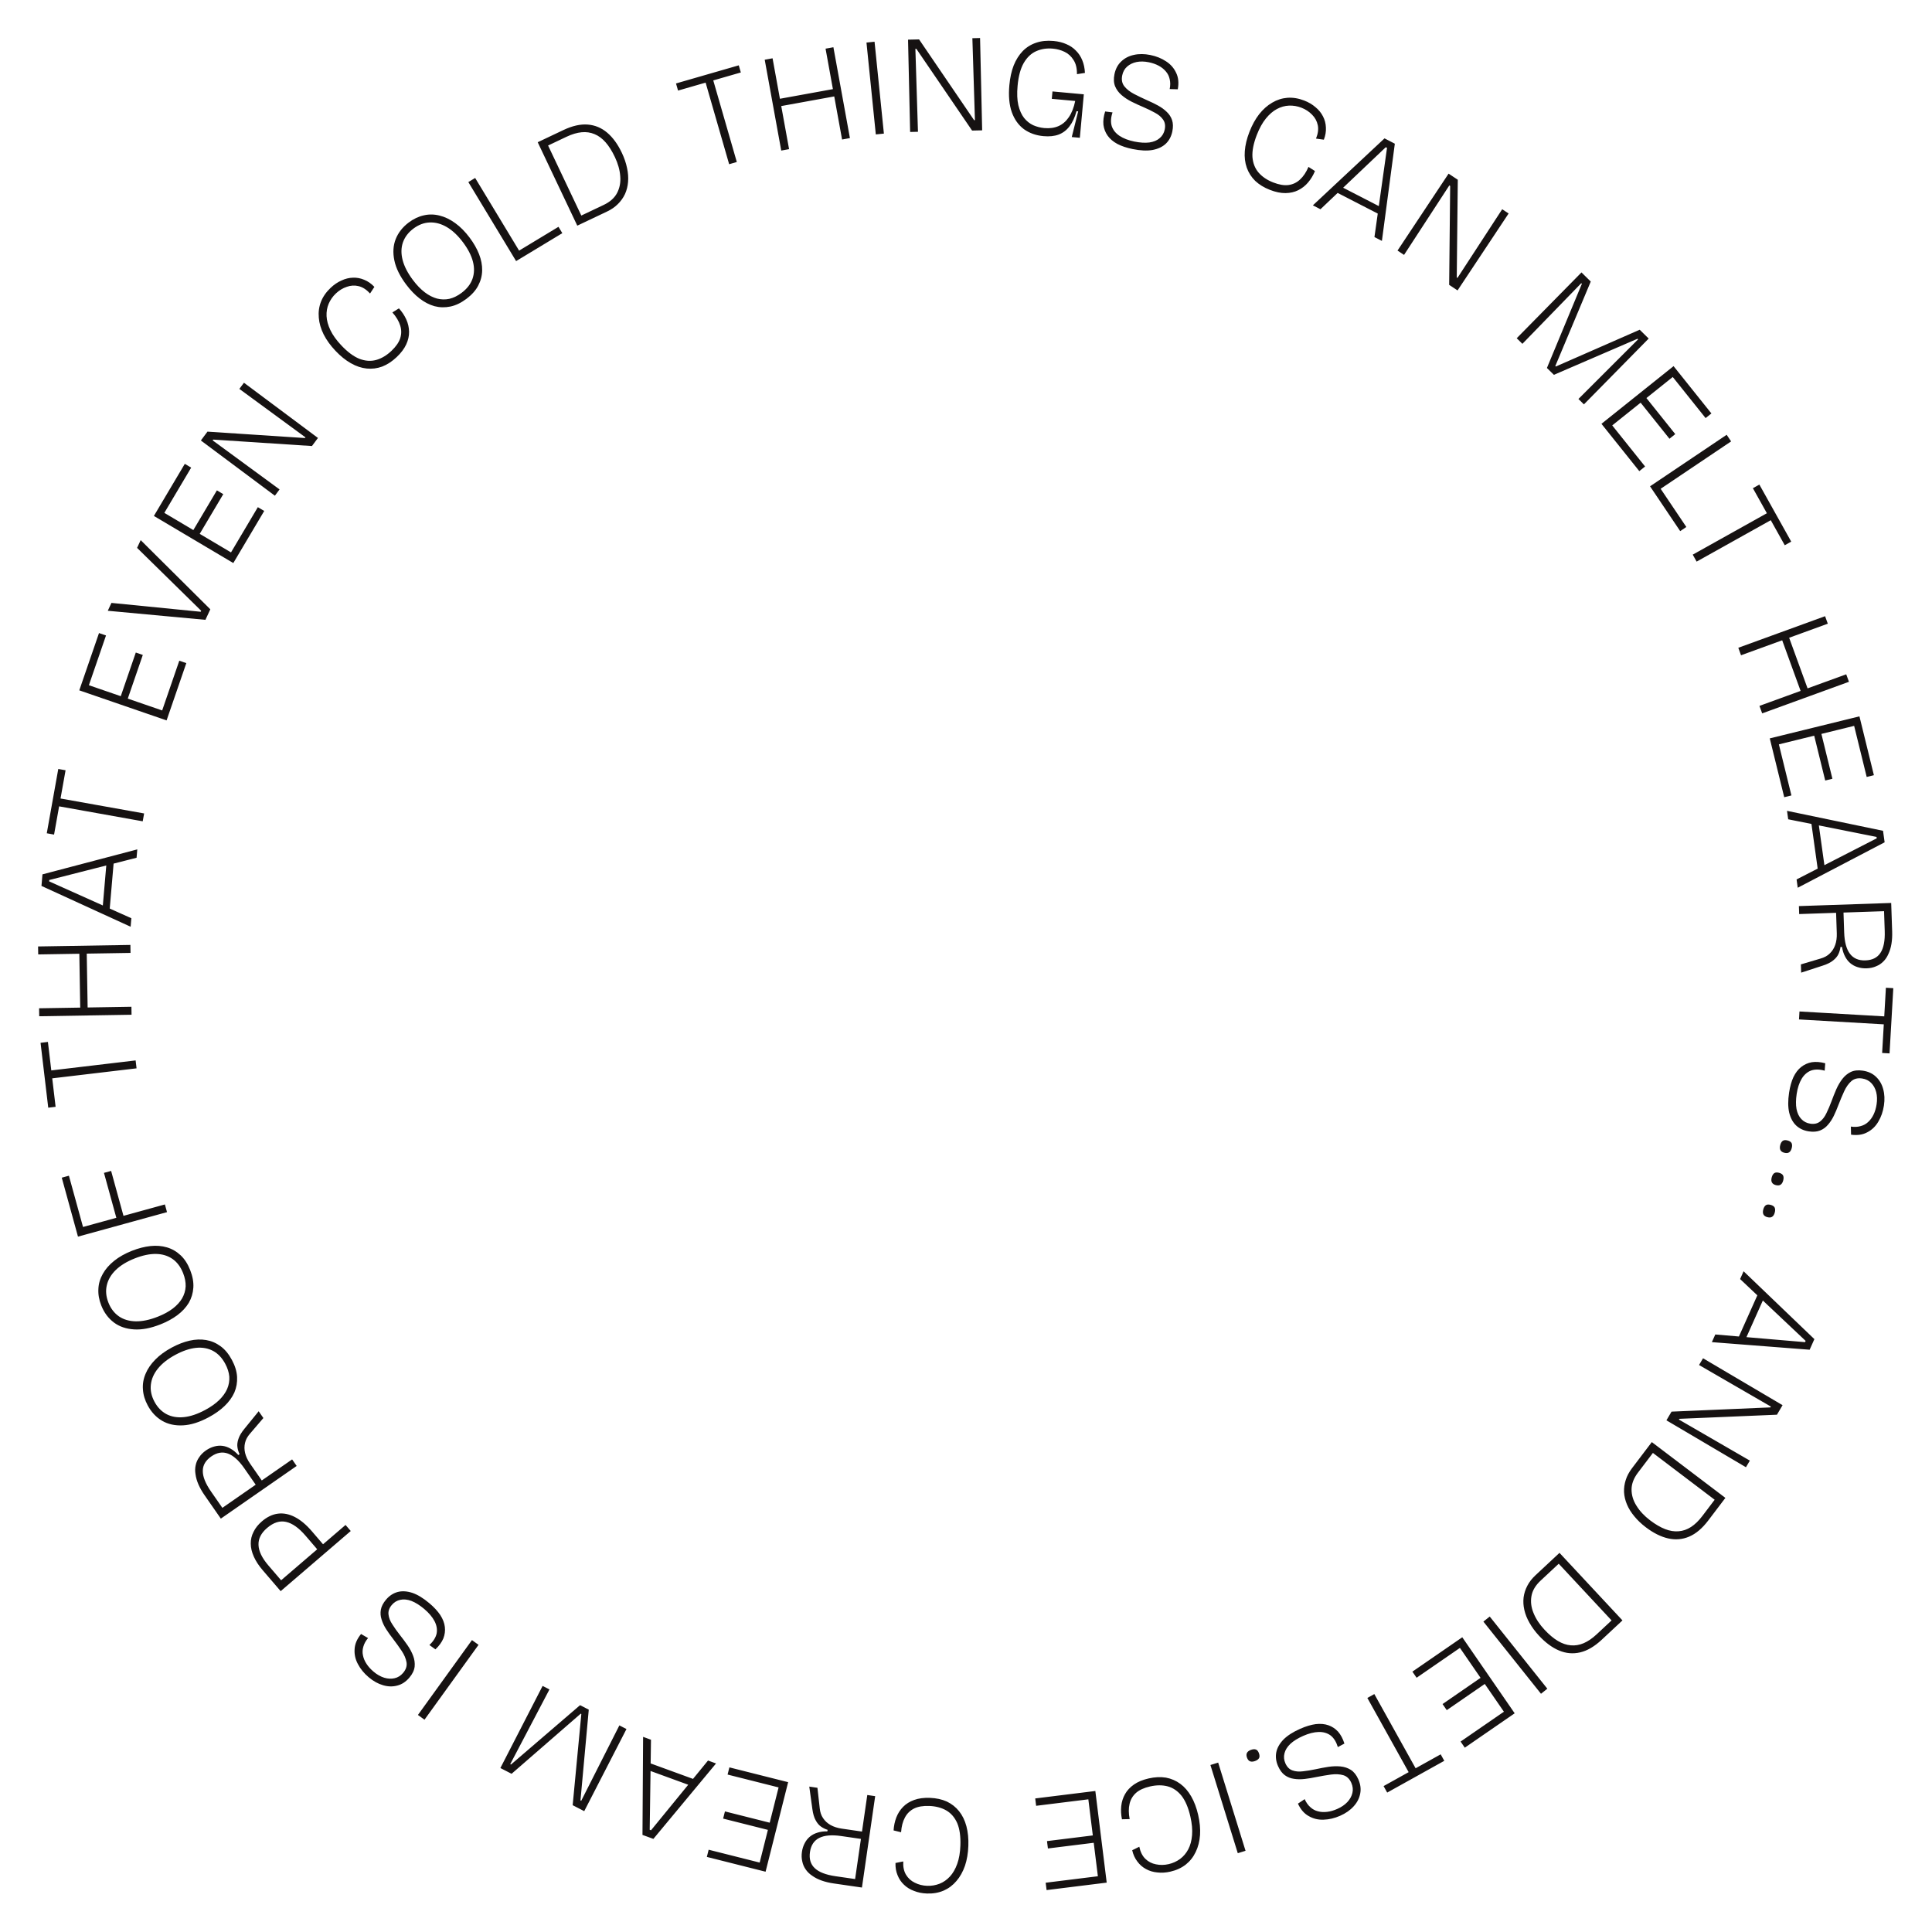 <svg width="290" height="290" viewBox="0 0 290 290" fill="none" xmlns="http://www.w3.org/2000/svg">
<path d="M182.851 264.573L186.96 277.81L185.796 278.171L181.688 264.934L182.851 264.573ZM172.416 266.95C173.344 266.738 174.21 266.698 175.016 266.829C175.811 266.978 176.528 267.288 177.168 267.759C177.807 268.231 178.353 268.86 178.805 269.647C179.258 270.433 179.606 271.359 179.85 272.424C180.096 273.502 180.19 274.507 180.13 275.44C180.06 276.39 179.844 277.236 179.483 277.979C179.125 278.736 178.63 279.366 177.998 279.87C177.353 280.376 176.58 280.733 175.679 280.939C174.997 281.095 174.345 281.136 173.725 281.062C173.095 281.005 172.524 280.834 172.014 280.549C171.507 280.277 171.076 279.902 170.722 279.423C170.355 278.946 170.096 278.381 169.947 277.726L171.012 277.202C171.176 277.983 171.48 278.589 171.923 279.019C172.366 279.449 172.895 279.723 173.511 279.84C174.13 279.972 174.766 279.963 175.422 279.813C176.049 279.669 176.622 279.409 177.139 279.032C177.642 278.659 178.049 278.178 178.36 277.59C178.671 277.002 178.862 276.298 178.932 275.477C179.003 274.657 178.919 273.721 178.678 272.67C178.376 271.346 177.938 270.312 177.365 269.567C176.782 268.838 176.092 268.364 175.295 268.144C174.485 267.928 173.595 267.93 172.626 268.152C171.725 268.358 171.029 268.675 170.538 269.103C170.037 269.548 169.71 270.097 169.557 270.749C169.395 271.418 169.398 272.186 169.567 273.052L168.41 273.079C168.271 272.407 168.235 271.748 168.302 271.101C168.37 270.453 168.562 269.849 168.879 269.288C169.185 268.744 169.63 268.269 170.212 267.863C170.794 267.457 171.528 267.153 172.416 266.95ZM164.414 268.834L166.121 282.588L164.933 282.736L163.226 268.981L164.414 268.834ZM164.164 268.865L164.301 269.969L155.527 271.058L155.39 269.953L164.164 268.865ZM164.973 275.388L165.11 276.492L157.295 277.462L157.158 276.357L164.973 275.388ZM165.734 281.515L165.871 282.619L157.097 283.708L156.96 282.603L165.734 281.515ZM139.581 269.865C140.533 269.9 141.381 270.084 142.125 270.419C142.855 270.768 143.468 271.252 143.964 271.872C144.46 272.493 144.825 273.241 145.06 274.118C145.295 274.995 145.392 275.98 145.353 277.071C145.313 278.176 145.144 279.172 144.846 280.058C144.533 280.957 144.107 281.719 143.566 282.344C143.025 282.983 142.384 283.464 141.644 283.788C140.89 284.111 140.051 284.256 139.127 284.222C138.428 284.197 137.788 284.069 137.208 283.838C136.613 283.621 136.106 283.308 135.687 282.901C135.267 282.507 134.948 282.034 134.729 281.479C134.497 280.925 134.393 280.311 134.417 279.64L135.581 279.409C135.539 280.206 135.676 280.869 135.993 281.399C136.31 281.929 136.751 282.33 137.316 282.602C137.88 282.889 138.497 283.044 139.169 283.068C139.813 283.091 140.433 282.988 141.029 282.757C141.612 282.526 142.129 282.166 142.581 281.678C143.033 281.19 143.399 280.559 143.679 279.784C143.959 279.01 144.119 278.084 144.157 277.007C144.206 275.65 144.05 274.537 143.689 273.67C143.314 272.816 142.769 272.18 142.056 271.762C141.328 271.343 140.468 271.116 139.475 271.08C138.551 271.047 137.797 271.174 137.213 271.461C136.613 271.762 136.156 272.208 135.84 272.799C135.511 273.403 135.316 274.146 135.256 275.026L134.131 274.754C134.17 274.069 134.305 273.423 134.537 272.815C134.769 272.207 135.111 271.673 135.561 271.213C135.998 270.766 136.55 270.422 137.217 270.18C137.884 269.937 138.672 269.833 139.581 269.865ZM131.368 269.609L129.38 283.326L125.14 282.711C124.475 282.615 123.873 282.471 123.335 282.28C122.797 282.089 122.329 281.851 121.932 281.567C121.519 281.295 121.19 280.978 120.945 280.618C120.686 280.255 120.512 279.848 120.422 279.396C120.316 278.956 120.3 278.48 120.374 277.967C120.444 277.482 120.586 277.043 120.799 276.65C120.995 276.268 121.254 275.945 121.576 275.68C121.897 275.415 122.279 275.216 122.723 275.083C123.153 274.947 123.643 274.883 124.194 274.892L124.227 274.664C123.875 274.556 123.544 274.395 123.236 274.181C122.927 273.966 122.662 273.652 122.439 273.238C122.202 272.821 122.036 272.26 121.94 271.553L121.475 268.175L122.701 268.353L123.043 271.415C123.099 272.004 123.267 272.502 123.547 272.91C123.826 273.333 124.2 273.677 124.671 273.943C125.141 274.209 125.702 274.39 126.354 274.484L129.388 274.924L130.183 269.437L131.368 269.609ZM129.228 276.025L126.277 275.598C124.85 275.391 123.747 275.486 122.968 275.882C122.189 276.278 121.726 276.982 121.58 277.994C121.431 279.019 121.668 279.824 122.291 280.41C122.911 281.009 123.949 281.414 125.403 281.625L128.355 282.052L129.228 276.025ZM118.303 267.51L114.916 280.95L113.756 280.658L117.142 267.218L118.303 267.51ZM118.058 267.449L117.786 268.528L109.213 266.368L109.485 265.289L118.058 267.449ZM116.452 273.823L116.181 274.902L108.544 272.978L108.816 271.899L116.452 273.823ZM114.944 279.809L114.672 280.889L106.099 278.729L106.371 277.649L114.944 279.809ZM107.481 264.701L98.076 276.024L96.438 275.427L96.531 260.708L97.715 261.14L97.523 274.66L97.72 274.732L106.277 264.262L107.481 264.701ZM104.377 267.146L104.01 268.152L96.848 265.54L97.215 264.534L104.377 267.146ZM94.035 259.535L87.696 271.86L85.959 270.967L87.26 257.279L87.167 257.231L76.79 266.252L75.109 265.387L81.448 253.062L82.475 253.59L76.59 264.803L76.702 264.861L87.069 255.953L88.376 256.625L87.132 270.248L87.244 270.306L92.97 258.987L94.035 259.535ZM71.831 246.896L63.719 258.134L62.732 257.421L70.844 246.183L71.831 246.896ZM64.446 240.649C65.142 241.236 65.688 241.825 66.086 242.418C66.475 243.021 66.704 243.617 66.774 244.207C66.843 244.797 66.768 245.375 66.547 245.94C66.307 246.507 65.911 247.052 65.359 247.575L64.455 246.922C65.053 246.364 65.416 245.782 65.544 245.175C65.652 244.57 65.546 243.958 65.225 243.34C64.894 242.712 64.381 242.105 63.685 241.517C63.011 240.949 62.371 240.546 61.765 240.309C61.15 240.082 60.594 240.025 60.096 240.137C59.589 240.239 59.158 240.499 58.806 240.916C58.418 241.376 58.254 241.852 58.316 242.344C58.367 242.826 58.557 243.317 58.887 243.815C59.208 244.325 59.581 244.85 60.004 245.39C60.404 245.893 60.79 246.411 61.163 246.946C61.526 247.472 61.809 248.004 62.014 248.543C62.218 249.083 62.294 249.623 62.24 250.164C62.177 250.715 61.916 251.264 61.455 251.809C60.931 252.43 60.329 252.829 59.648 253.005C58.959 253.193 58.247 253.178 57.514 252.962C56.76 252.747 56.036 252.347 55.341 251.76C54.645 251.173 54.108 250.517 53.729 249.794C53.341 249.082 53.174 248.336 53.227 247.557C53.261 246.779 53.584 246.017 54.197 245.269L55.247 245.881C54.895 246.298 54.658 246.731 54.537 247.178C54.405 247.616 54.387 248.05 54.483 248.479C54.569 248.919 54.749 249.346 55.023 249.76C55.286 250.165 55.636 250.552 56.075 250.923C56.588 251.356 57.12 251.659 57.672 251.831C58.212 251.994 58.731 252.02 59.228 251.908C59.725 251.797 60.154 251.527 60.516 251.099C60.94 250.596 61.109 250.07 61.023 249.521C60.926 248.963 60.684 248.392 60.297 247.809C59.9 247.217 59.466 246.613 58.997 245.997C58.618 245.512 58.274 245.029 57.966 244.549C57.657 244.068 57.427 243.581 57.276 243.087C57.116 242.604 57.08 242.115 57.167 241.621C57.254 241.127 57.515 240.623 57.948 240.109C58.436 239.532 59.015 239.15 59.685 238.964C60.345 238.789 61.079 238.832 61.886 239.091C62.684 239.362 63.537 239.881 64.446 240.649ZM49.078 232.486L48.202 233.239L45.863 230.514C44.86 229.345 43.89 228.656 42.953 228.445C42.007 228.224 41.05 228.529 40.084 229.359C39.191 230.125 38.764 230.971 38.803 231.897C38.831 232.832 39.324 233.858 40.281 234.973L42.784 237.889L41.94 238.614L39.423 235.682C38.84 235.002 38.399 234.329 38.103 233.661C37.797 232.982 37.643 232.33 37.641 231.704C37.629 231.088 37.768 230.498 38.059 229.934C38.33 229.369 38.748 228.845 39.311 228.362C40.086 227.696 40.89 227.31 41.722 227.205C42.554 227.1 43.4 227.268 44.26 227.711C45.12 228.154 45.969 228.864 46.808 229.841L49.078 232.486ZM52.648 229.81L42.131 238.837L41.352 237.929L51.868 228.901L52.648 229.81ZM44.531 220.044L33.148 227.952L30.703 224.433C30.32 223.881 30.015 223.343 29.787 222.82C29.56 222.296 29.414 221.792 29.35 221.308C29.267 220.82 29.274 220.363 29.371 219.938C29.46 219.502 29.638 219.096 29.907 218.722C30.156 218.344 30.493 218.008 30.919 217.712C31.321 217.433 31.739 217.236 32.171 217.123C32.585 217.007 32.998 216.975 33.41 217.03C33.823 217.084 34.23 217.228 34.63 217.461C35.023 217.682 35.404 217.997 35.773 218.406L35.962 218.274C35.801 217.943 35.693 217.592 35.639 217.22C35.586 216.848 35.634 216.44 35.785 215.994C35.928 215.537 36.225 215.032 36.676 214.48L38.828 211.835L39.535 212.852L37.529 215.192C37.137 215.634 36.888 216.097 36.781 216.581C36.662 217.072 36.666 217.581 36.792 218.107C36.919 218.633 37.17 219.166 37.545 219.706L39.294 222.224L43.848 219.061L44.531 220.044ZM38.38 222.859L36.679 220.41C35.856 219.226 35.034 218.484 34.213 218.185C33.392 217.886 32.562 218.029 31.722 218.612C30.871 219.203 30.444 219.925 30.441 220.78C30.427 221.642 30.839 222.677 31.677 223.884L33.379 226.334L38.38 222.859ZM34.806 204.123C35.284 205.011 35.544 205.865 35.586 206.684C35.629 207.503 35.492 208.284 35.176 209.026C34.84 209.763 34.347 210.441 33.695 211.061C33.043 211.682 32.254 212.241 31.329 212.737C29.936 213.486 28.651 213.89 27.475 213.95C26.287 214.016 25.244 213.79 24.345 213.271C23.44 212.74 22.716 211.969 22.173 210.958C21.742 210.156 21.503 209.355 21.454 208.555C21.393 207.761 21.524 206.984 21.846 206.223C22.156 205.468 22.645 204.753 23.314 204.075C23.971 203.404 24.799 202.801 25.798 202.264C26.698 201.78 27.587 201.438 28.464 201.237C29.329 201.042 30.155 201.012 30.942 201.145C31.729 201.279 32.452 201.59 33.112 202.078C33.764 202.553 34.33 203.235 34.806 204.123ZM33.809 204.707C33.332 203.819 32.724 203.176 31.986 202.778C31.229 202.374 30.375 202.221 29.426 202.317C28.477 202.414 27.447 202.761 26.337 203.357C25.215 203.96 24.343 204.643 23.72 205.407C23.097 206.17 22.739 206.983 22.645 207.844C22.545 208.692 22.727 209.548 23.19 210.411C23.641 211.25 24.245 211.871 25.002 212.275C25.753 212.666 26.618 212.813 27.599 212.715C28.579 212.618 29.649 212.258 30.808 211.635C31.647 211.184 32.343 210.691 32.898 210.155C33.44 209.625 33.84 209.068 34.098 208.485C34.35 207.888 34.457 207.275 34.42 206.643C34.364 206.006 34.16 205.36 33.809 204.707ZM28.546 190.642C28.916 191.579 29.075 192.458 29.022 193.276C28.969 194.095 28.742 194.854 28.341 195.555C27.922 196.247 27.353 196.863 26.633 197.403C25.913 197.943 25.065 198.406 24.088 198.792C22.617 199.373 21.294 199.625 20.119 199.547C18.931 199.474 17.921 199.128 17.09 198.508C16.253 197.875 15.623 197.025 15.201 195.957C14.867 195.111 14.723 194.287 14.768 193.487C14.8 192.691 15.02 191.934 15.429 191.216C15.825 190.503 16.394 189.849 17.138 189.254C17.869 188.665 18.761 188.162 19.816 187.745C20.766 187.37 21.689 187.133 22.584 187.036C23.465 186.943 24.289 187.01 25.055 187.234C25.821 187.458 26.503 187.851 27.101 188.413C27.694 188.961 28.176 189.704 28.546 190.642ZM27.487 191.105C27.117 190.168 26.588 189.458 25.902 188.977C25.197 188.488 24.367 188.236 23.413 188.221C22.459 188.206 21.396 188.431 20.224 188.893C19.039 189.361 18.093 189.938 17.385 190.624C16.678 191.31 16.227 192.075 16.034 192.919C15.835 193.75 15.916 194.621 16.276 195.533C16.625 196.418 17.153 197.105 17.858 197.595C18.558 198.071 19.4 198.318 20.385 198.335C21.371 198.352 22.475 198.119 23.699 197.636C24.585 197.286 25.334 196.878 25.947 196.41C26.547 195.947 27.009 195.441 27.334 194.891C27.654 194.328 27.832 193.731 27.868 193.1C27.887 192.46 27.76 191.795 27.487 191.105ZM25.069 181.945L11.705 185.622L11.388 184.468L24.751 180.791L25.069 181.945ZM18.769 183.352L17.696 183.647L15.607 176.054L16.68 175.759L18.769 183.352ZM12.695 185.023L11.622 185.319L9.271 176.774L10.344 176.479L12.695 185.023ZM20.498 160.362L6.735 161.993L6.594 160.805L20.358 159.173L20.498 160.362ZM8.347 166.137L7.242 166.268L6.087 156.53L7.192 156.398L8.347 166.137ZM19.593 143.035L5.735 143.263L5.715 142.066L19.574 141.838L19.593 143.035ZM19.746 152.316L5.888 152.544L5.868 151.347L19.727 151.119L19.746 152.316ZM13.167 152.004L12.054 152.022L11.9 142.678L13.013 142.66L13.167 152.004ZM19.608 139.108L6.225 132.981L6.374 131.244L20.608 127.496L20.5 128.752L7.397 132.091L7.379 132.3L19.718 137.832L19.608 139.108ZM16.439 136.748L15.372 136.657L16.026 129.062L17.093 129.154L16.439 136.748ZM21.422 123.281L7.779 120.84L7.99 119.662L21.633 122.102L21.422 123.281ZM8.116 125.274L7.021 125.078L8.748 115.424L9.843 115.62L8.116 125.274ZM25.006 108.134L11.901 103.623L12.29 102.491L25.395 107.003L25.006 108.134ZM25.088 107.896L24.035 107.534L26.913 99.174L27.966 99.537L25.088 107.896ZM18.873 105.756L17.82 105.394L20.384 97.948L21.436 98.31L18.873 105.756ZM13.035 103.747L11.983 103.384L14.861 95.025L15.913 95.387L13.035 103.747ZM30.835 93.039L16.178 91.679L16.728 90.499L30.125 91.828L30.195 91.676L20.576 82.237L21.117 81.076L31.57 91.459L30.835 93.039ZM35.021 84.516L23.1 77.445L23.711 76.416L35.632 83.487L35.021 84.516ZM35.149 84.3L34.192 83.732L38.703 76.128L39.66 76.696L35.149 84.3ZM29.496 80.946L28.539 80.378L32.557 73.605L33.514 74.173L29.496 80.946ZM24.186 77.796L23.229 77.228L27.74 69.625L28.697 70.192L24.186 77.796ZM41.26 74.407L30.151 66.118L31.143 64.789L45.779 65.752L45.854 65.651L35.928 58.376L36.619 57.45L47.727 65.739L46.823 66.951L32.007 65.984L31.919 66.102L41.963 73.464L41.26 74.407ZM59.543 53.6C58.851 54.254 58.125 54.729 57.364 55.025C56.604 55.301 55.829 55.398 55.039 55.317C54.249 55.235 53.459 54.971 52.669 54.523C51.879 54.075 51.109 53.455 50.359 52.661C49.599 51.858 49.008 51.039 48.585 50.205C48.163 49.352 47.919 48.513 47.853 47.689C47.777 46.855 47.883 46.061 48.172 45.306C48.471 44.542 48.955 43.843 49.627 43.208C50.135 42.727 50.675 42.361 51.247 42.109C51.819 41.838 52.397 41.696 52.982 41.682C53.557 41.658 54.118 41.763 54.666 41.996C55.225 42.22 55.735 42.576 56.197 43.064L55.545 44.056C55.007 43.467 54.438 43.099 53.838 42.954C53.238 42.808 52.642 42.841 52.052 43.053C51.453 43.254 50.909 43.585 50.42 44.047C49.953 44.489 49.592 45.004 49.337 45.592C49.094 46.169 48.987 46.79 49.018 47.454C49.049 48.119 49.243 48.822 49.598 49.565C49.954 50.308 50.502 51.071 51.243 51.854C52.176 52.84 53.078 53.509 53.95 53.86C54.822 54.192 55.658 54.25 56.456 54.034C57.264 53.809 58.029 53.355 58.752 52.672C59.423 52.037 59.861 51.41 60.067 50.792C60.273 50.154 60.276 49.516 60.075 48.876C59.876 48.217 59.483 47.557 58.898 46.897L59.88 46.286C60.341 46.794 60.707 47.344 60.978 47.936C61.249 48.528 61.39 49.145 61.402 49.789C61.414 50.414 61.273 51.049 60.977 51.694C60.682 52.339 60.204 52.975 59.543 53.6ZM70.011 44.858C69.204 45.463 68.4 45.849 67.596 46.014C66.793 46.18 66 46.162 65.219 45.96C64.44 45.739 63.695 45.353 62.984 44.802C62.273 44.25 61.602 43.555 60.972 42.715C60.022 41.45 59.429 40.24 59.194 39.087C58.95 37.922 59.017 36.857 59.394 35.891C59.783 34.916 60.437 34.084 61.355 33.395C62.083 32.849 62.839 32.492 63.623 32.323C64.398 32.144 65.186 32.156 65.987 32.361C66.78 32.553 67.561 32.93 68.331 33.489C69.093 34.038 69.814 34.766 70.495 35.673C71.108 36.49 71.58 37.318 71.911 38.155C72.233 38.98 72.388 39.792 72.374 40.59C72.36 41.388 72.162 42.15 71.778 42.875C71.406 43.592 70.817 44.253 70.011 44.858ZM69.284 43.96C70.09 43.355 70.634 42.657 70.917 41.868C71.202 41.058 71.226 40.192 70.987 39.268C70.749 38.344 70.252 37.378 69.496 36.37C68.731 35.351 67.924 34.591 67.076 34.09C66.227 33.59 65.37 33.358 64.505 33.394C63.651 33.422 62.832 33.731 62.048 34.319C61.287 34.89 60.764 35.581 60.478 36.39C60.204 37.191 60.189 38.069 60.433 39.023C60.677 39.978 61.194 40.982 61.984 42.034C62.555 42.796 63.147 43.41 63.761 43.878C64.366 44.334 64.976 44.646 65.592 44.814C66.219 44.973 66.843 44.987 67.461 44.855C68.083 44.704 68.69 44.405 69.284 43.96ZM77.47 39.192L70.299 27.331L71.323 26.712L78.494 38.572L77.47 39.192ZM78.009 38.866L77.433 37.913L83.831 34.045L84.406 34.998L78.009 38.866ZM87.335 33.548L86.858 32.543L90.615 30.761C91.563 30.311 92.233 29.714 92.624 28.971C93.022 28.209 93.181 27.366 93.1 26.444C93.031 25.516 92.763 24.558 92.295 23.572C91.863 22.661 91.396 21.922 90.894 21.354C90.393 20.786 89.844 20.381 89.248 20.136C88.645 19.88 87.996 19.785 87.3 19.852C86.603 19.919 85.85 20.144 85.04 20.528L81.872 22.031L81.395 21.026L84.564 19.523C85.904 18.887 87.122 18.611 88.216 18.697C89.31 18.782 90.285 19.187 91.14 19.913C91.996 20.638 92.729 21.646 93.341 22.936C93.707 23.708 93.967 24.468 94.121 25.216C94.281 25.946 94.332 26.642 94.275 27.305C94.224 27.949 94.07 28.556 93.814 29.127C93.552 29.685 93.194 30.188 92.74 30.636C92.299 31.077 91.756 31.451 91.111 31.757L87.335 33.548ZM86.652 33.872L80.712 21.35L81.793 20.837L87.733 33.359L86.652 33.872ZM109.448 24.649L105.606 11.332L106.756 11.001L110.598 24.317L109.448 24.649ZM101.778 13.595L101.47 12.526L110.893 9.807L111.201 10.877L101.778 13.595ZM126.398 20.941L123.919 7.304L125.096 7.09L127.576 20.727L126.398 20.941ZM117.266 22.601L114.786 8.965L115.964 8.75L118.443 22.387L117.266 22.601ZM116.503 16.059L116.304 14.964L125.498 13.292L125.697 14.387L116.503 16.059ZM131.463 20.177L130.061 6.388L131.273 6.265L132.675 20.054L131.463 20.177ZM136.614 19.809L136.3 5.953L137.958 5.915L146.215 18.037L146.341 18.034L145.957 5.734L147.112 5.707L147.426 19.564L145.915 19.598L137.549 7.332L137.402 7.335L137.79 19.782L136.614 19.809ZM156.627 20.435C155.498 20.331 154.518 19.982 153.687 19.385C152.871 18.776 152.267 17.927 151.875 16.836C151.484 15.732 151.362 14.378 151.509 12.775C151.611 11.66 151.828 10.674 152.159 9.819C152.504 8.965 152.957 8.247 153.516 7.666C154.09 7.086 154.76 6.669 155.529 6.416C156.298 6.149 157.171 6.06 158.147 6.15C158.858 6.215 159.49 6.371 160.044 6.619C160.613 6.854 161.096 7.179 161.494 7.595C161.907 7.999 162.228 8.485 162.457 9.054C162.687 9.609 162.819 10.24 162.853 10.946L161.655 11.132C161.666 10.247 161.492 9.535 161.134 8.996C160.79 8.445 160.343 8.038 159.79 7.777C159.252 7.516 158.669 7.357 158.041 7.3C157.135 7.217 156.301 7.344 155.539 7.682C154.792 8.008 154.169 8.597 153.669 9.451C153.184 10.292 152.875 11.438 152.743 12.888C152.638 14.031 152.676 14.998 152.857 15.787C153.051 16.578 153.337 17.216 153.715 17.701C154.106 18.186 154.565 18.552 155.09 18.797C155.631 19.029 156.181 19.171 156.738 19.222C157.547 19.296 158.259 19.2 158.874 18.932C159.489 18.665 160.007 18.221 160.43 17.599C160.868 16.964 161.188 16.15 161.392 15.156L157.878 14.835L157.98 13.726L162.685 14.157L162.522 15.935L162.088 20.682L160.875 20.571L161.839 16.716L161.588 16.693C161.334 17.625 160.984 18.381 160.537 18.958C160.105 19.537 159.561 19.951 158.905 20.201C158.265 20.437 157.506 20.515 156.627 20.435ZM170.01 22.373C169.118 22.191 168.356 21.936 167.723 21.607C167.092 21.264 166.605 20.85 166.261 20.366C165.917 19.881 165.706 19.338 165.629 18.736C165.568 18.124 165.654 17.456 165.887 16.732L166.995 16.872C166.736 17.648 166.697 18.333 166.876 18.927C167.071 19.509 167.458 19.995 168.036 20.385C168.628 20.777 169.369 21.064 170.261 21.245C171.125 21.422 171.88 21.468 172.525 21.386C173.174 21.289 173.689 21.073 174.072 20.737C174.469 20.403 174.722 19.969 174.831 19.434C174.951 18.844 174.866 18.348 174.577 17.946C174.301 17.547 173.899 17.208 173.37 16.928C172.844 16.636 172.266 16.353 171.635 16.082C171.043 15.832 170.455 15.563 169.871 15.272C169.301 14.985 168.797 14.653 168.359 14.278C167.921 13.903 167.596 13.465 167.384 12.965C167.175 12.451 167.141 11.844 167.284 11.144C167.446 10.348 167.783 9.71 168.296 9.229C168.811 8.734 169.442 8.405 170.19 8.243C170.954 8.07 171.782 8.075 172.673 8.257C173.565 8.438 174.35 8.756 175.03 9.208C175.712 9.648 176.216 10.222 176.543 10.931C176.886 11.63 176.968 12.454 176.789 13.403L175.574 13.37C175.683 12.835 175.684 12.342 175.576 11.892C175.481 11.444 175.289 11.054 174.999 10.724C174.712 10.38 174.349 10.091 173.911 9.859C173.486 9.63 172.993 9.458 172.43 9.343C171.772 9.209 171.16 9.198 170.594 9.311C170.041 9.427 169.574 9.653 169.191 9.99C168.808 10.326 168.56 10.769 168.449 11.317C168.317 11.962 168.421 12.505 168.76 12.945C169.112 13.389 169.598 13.773 170.217 14.1C170.85 14.429 171.521 14.751 172.228 15.067C172.792 15.31 173.326 15.569 173.827 15.843C174.328 16.117 174.764 16.434 175.133 16.795C175.505 17.142 175.771 17.554 175.932 18.029C176.092 18.505 176.105 19.072 175.971 19.73C175.82 20.471 175.495 21.084 174.996 21.568C174.5 22.038 173.836 22.353 173.003 22.512C172.173 22.657 171.176 22.611 170.01 22.373ZM190.627 28.504C189.74 28.16 189 27.707 188.406 27.146C187.831 26.577 187.411 25.919 187.146 25.17C186.882 24.421 186.782 23.594 186.849 22.689C186.915 21.783 187.146 20.822 187.541 19.804C187.941 18.773 188.428 17.888 189 17.149C189.591 16.402 190.244 15.822 190.96 15.409C191.681 14.984 192.444 14.739 193.25 14.677C194.068 14.619 194.908 14.758 195.769 15.092C196.422 15.345 196.984 15.677 197.456 16.085C197.946 16.486 198.323 16.947 198.585 17.47C198.853 17.98 198.999 18.532 199.023 19.127C199.06 19.727 198.957 20.34 198.714 20.967L197.538 20.803C197.84 20.064 197.929 19.393 197.803 18.788C197.677 18.184 197.392 17.66 196.949 17.217C196.51 16.762 195.977 16.412 195.351 16.169C194.751 15.935 194.131 15.83 193.491 15.852C192.865 15.879 192.258 16.049 191.671 16.362C191.084 16.674 190.532 17.15 190.013 17.79C189.494 18.43 189.04 19.252 188.649 20.257C188.158 21.523 187.94 22.625 187.996 23.562C188.07 24.492 188.376 25.272 188.913 25.901C189.462 26.535 190.2 27.032 191.127 27.392C191.988 27.726 192.742 27.854 193.389 27.775C194.054 27.687 194.632 27.416 195.124 26.962C195.634 26.499 196.062 25.862 196.407 25.05L197.381 25.675C197.119 26.31 196.779 26.876 196.36 27.374C195.942 27.873 195.444 28.265 194.867 28.552C194.308 28.83 193.674 28.974 192.964 28.984C192.255 28.994 191.476 28.834 190.627 28.504ZM197.067 30.823L207.82 20.77L209.369 21.569L207.429 36.16L206.309 35.583L208.197 22.193L208.01 22.097L198.206 31.409L197.067 30.823ZM200.454 28.788L200.945 27.836L207.721 31.326L207.231 32.278L200.454 28.788ZM209.773 37.612L217.438 26.064L218.82 26.981L218.664 41.647L218.768 41.717L225.486 31.406L226.449 32.045L218.784 43.593L217.524 42.756L217.675 27.91L217.552 27.828L210.753 38.262L209.773 37.612ZM227.664 50.77L237.386 40.892L238.778 42.261L233.459 54.941L233.534 55.015L246.127 49.494L247.474 50.819L237.752 60.698L236.929 59.888L245.886 50.936L245.796 50.848L233.247 56.264L232.199 55.233L237.444 42.599L237.354 42.51L228.517 51.61L227.664 50.77ZM240.384 63.616L251.208 54.959L251.955 55.893L241.132 64.551L240.384 63.616ZM240.541 63.813L241.411 63.117L246.933 70.022L246.064 70.717L240.541 63.813ZM245.674 59.707L246.544 59.012L251.462 65.162L250.593 65.857L245.674 59.707ZM250.496 55.851L251.365 55.155L256.887 62.059L256.018 62.755L250.496 55.851ZM247.678 72.996L259.179 65.262L259.847 66.255L248.346 73.99L247.678 72.996ZM248.03 73.519L248.953 72.898L253.125 79.102L252.202 79.723L248.03 73.519ZM254.086 83.254L266.186 76.496L266.77 77.541L254.67 84.299L254.086 83.254ZM263.115 73.28L264.087 72.737L268.869 81.299L267.898 81.842L263.115 73.28ZM264.1 105.955L277.125 101.216L277.534 102.341L264.509 107.08L264.1 105.955ZM260.926 97.233L273.951 92.493L274.36 93.618L261.335 98.358L260.926 97.233ZM267.247 95.38L268.292 94.999L271.488 103.781L270.442 104.162L267.247 95.38ZM265.649 110.834L279.108 107.528L279.394 108.69L265.934 111.996L265.649 110.834ZM265.709 111.079L266.79 110.813L268.899 119.399L267.818 119.664L265.709 111.079ZM272.092 109.511L273.173 109.245L275.051 116.893L273.971 117.158L272.092 109.511ZM278.088 108.038L279.169 107.772L281.278 116.358L280.197 116.623L278.088 108.038ZM268.238 121.71L282.65 124.706L282.89 126.433L269.847 133.254L269.673 132.006L281.704 125.835L281.675 125.627L268.415 122.979L268.238 121.71ZM271.853 123.306L272.914 123.158L273.966 130.708L272.905 130.856L271.853 123.306ZM270.022 136.008L283.874 135.538L284.02 139.819C284.042 140.491 284.007 141.108 283.914 141.672C283.821 142.235 283.67 142.738 283.461 143.179C283.267 143.634 283.013 144.014 282.701 144.319C282.39 144.637 282.02 144.881 281.592 145.05C281.178 145.232 280.712 145.332 280.194 145.349C279.704 145.366 279.247 145.304 278.822 145.165C278.411 145.038 278.047 144.841 277.73 144.571C277.413 144.302 277.149 143.961 276.939 143.548C276.729 143.148 276.58 142.677 276.492 142.134L276.261 142.142C276.217 142.507 276.117 142.861 275.961 143.202C275.804 143.544 275.542 143.861 275.174 144.154C274.806 144.46 274.282 144.723 273.603 144.942L270.361 145.998L270.319 144.76L273.273 143.882C273.842 143.723 274.303 143.469 274.655 143.121C275.022 142.772 275.294 142.343 275.473 141.832C275.652 141.322 275.73 140.738 275.708 140.08L275.604 137.016L270.063 137.204L270.022 136.008ZM276.716 136.978L276.817 139.959C276.866 141.4 277.155 142.469 277.682 143.165C278.21 143.862 278.985 144.193 280.006 144.158C281.042 144.123 281.793 143.747 282.259 143.031C282.739 142.314 282.954 141.221 282.904 139.752L282.803 136.772L276.716 136.978ZM270.107 151.826L283.944 152.626L283.875 153.821L270.038 153.021L270.107 151.826ZM283.081 148.264L284.192 148.328L283.627 158.119L282.515 158.055L283.081 148.264ZM268.55 164.001C268.686 163.101 268.903 162.327 269.199 161.678C269.51 161.031 269.898 160.524 270.365 160.156C270.831 159.788 271.363 159.55 271.96 159.442C272.569 159.35 273.24 159.403 273.975 159.599L273.891 160.712C273.103 160.493 272.417 160.488 271.833 160.697C271.261 160.922 270.795 161.333 270.436 161.929C270.074 162.54 269.825 163.295 269.688 164.195C269.556 165.067 269.548 165.823 269.663 166.464C269.792 167.106 270.034 167.61 270.389 167.976C270.742 168.355 271.189 168.586 271.729 168.668C272.324 168.758 272.815 168.648 273.202 168.339C273.586 168.043 273.905 167.624 274.157 167.082C274.423 166.542 274.676 165.95 274.915 165.307C275.134 164.703 275.374 164.102 275.634 163.504C275.893 162.92 276.198 162.4 276.551 161.944C276.903 161.488 277.324 161.141 277.813 160.903C278.316 160.668 278.92 160.604 279.626 160.711C280.429 160.833 281.084 161.138 281.591 161.625C282.111 162.115 282.471 162.729 282.67 163.467C282.882 164.221 282.919 165.048 282.783 165.948C282.646 166.848 282.369 167.648 281.951 168.349C281.547 169.053 280.999 169.586 280.307 169.948C279.626 170.326 278.807 170.45 277.85 170.319L277.822 169.104C278.362 169.185 278.854 169.161 279.299 169.03C279.741 168.913 280.12 168.702 280.436 168.396C280.765 168.092 281.035 167.715 281.245 167.265C281.452 166.829 281.599 166.328 281.685 165.76C281.786 165.096 281.766 164.484 281.624 163.924C281.48 163.379 281.231 162.923 280.876 162.558C280.52 162.192 280.066 161.967 279.512 161.883C278.862 161.785 278.325 161.916 277.902 162.276C277.477 162.651 277.117 163.156 276.823 163.791C276.526 164.439 276.238 165.125 275.958 165.847C275.744 166.423 275.512 166.969 275.264 167.484C275.016 167.998 274.721 168.449 274.379 168.836C274.051 169.225 273.654 169.512 273.187 169.696C272.72 169.88 272.154 169.922 271.49 169.821C270.742 169.707 270.114 169.414 269.606 168.94C269.111 168.469 268.763 167.821 268.562 166.998C268.375 166.176 268.371 165.177 268.55 164.001ZM267.219 171.875C267.297 171.577 267.426 171.365 267.604 171.238C267.778 171.124 268.015 171.107 268.313 171.185C268.624 171.267 268.828 171.401 268.924 171.585C269.017 171.783 269.024 172.031 268.945 172.329C268.863 172.64 268.735 172.853 268.56 172.966C268.382 173.093 268.137 173.115 267.826 173.033C267.257 172.884 267.055 172.497 267.219 171.875ZM265.941 176.728C266.02 176.431 266.148 176.218 266.326 176.091C266.501 175.978 266.737 175.961 267.035 176.039C267.346 176.121 267.55 176.254 267.646 176.439C267.739 176.637 267.746 176.885 267.668 177.183C267.586 177.494 267.457 177.706 267.283 177.82C267.105 177.947 266.86 177.969 266.548 177.887C265.98 177.737 265.777 177.351 265.941 176.728ZM264.674 181.541C264.753 181.244 264.881 181.031 265.059 180.904C265.234 180.791 265.47 180.774 265.768 180.852C266.079 180.934 266.283 181.067 266.379 181.252C266.472 181.45 266.479 181.698 266.401 181.996C266.319 182.307 266.19 182.52 266.016 182.633C265.838 182.76 265.593 182.782 265.281 182.7C264.713 182.55 264.51 182.164 264.674 181.541ZM261.719 190.822L272.345 201.008L271.633 202.599L256.957 201.46L257.472 200.31L270.945 201.462L271.031 201.271L261.196 191.991L261.719 190.822ZM263.936 194.092L264.914 194.529L261.8 201.487L260.822 201.05L263.936 194.092ZM255.632 203.88L267.569 210.923L266.726 212.352L252.072 212.971L252.008 213.08L262.66 219.243L262.073 220.238L250.136 213.195L250.904 211.892L265.738 211.257L265.813 211.131L255.034 204.893L255.632 203.88ZM247.486 217.065L248.373 217.738L245.86 221.051C245.226 221.887 244.907 222.726 244.902 223.565C244.9 224.425 245.148 225.245 245.645 226.026C246.134 226.819 246.813 227.545 247.683 228.205C248.486 228.814 249.241 229.255 249.948 229.527C250.655 229.8 251.329 229.907 251.971 229.849C252.624 229.799 253.243 229.584 253.831 229.203C254.418 228.823 254.982 228.276 255.524 227.562L257.643 224.767L258.53 225.44L256.411 228.234C255.514 229.417 254.56 230.222 253.55 230.651C252.54 231.08 251.488 231.169 250.394 230.92C249.301 230.67 248.185 230.114 247.047 229.251C246.367 228.735 245.786 228.18 245.305 227.587C244.826 227.013 244.46 226.419 244.205 225.805C243.954 225.21 243.81 224.6 243.774 223.975C243.75 223.359 243.835 222.748 244.032 222.141C244.22 221.546 244.53 220.964 244.961 220.395L247.486 217.065ZM247.943 216.463L258.986 224.838L258.263 225.791L247.22 217.416L247.943 216.463ZM233.533 233.607L234.292 234.421L231.251 237.256C230.483 237.972 230.025 238.744 229.878 239.571C229.729 240.417 229.833 241.268 230.189 242.122C230.536 242.986 231.081 243.818 231.826 244.616C232.513 245.354 233.182 245.917 233.832 246.306C234.482 246.695 235.128 246.916 235.77 246.968C236.422 247.031 237.069 246.924 237.713 246.65C238.356 246.375 239.006 245.932 239.661 245.321L242.226 242.93L242.985 243.744L240.42 246.135C239.335 247.147 238.258 247.778 237.189 248.028C236.121 248.278 235.069 248.187 234.034 247.754C232.999 247.322 231.995 246.583 231.021 245.539C230.439 244.914 229.961 244.269 229.588 243.602C229.214 242.955 228.955 242.307 228.809 241.658C228.663 241.029 228.625 240.403 228.696 239.782C228.777 239.171 228.966 238.583 229.263 238.019C229.55 237.464 229.955 236.943 230.477 236.456L233.533 233.607ZM234.086 233.091L243.538 243.228L242.663 244.044L233.211 233.907L234.086 233.091ZM223.614 242.648L232.26 253.481L231.308 254.241L222.662 243.408L223.614 242.648ZM219.493 245.76L227.358 257.172L226.373 257.851L218.508 246.439L219.493 245.76ZM219.286 245.903L219.917 246.819L212.638 251.836L212.006 250.92L219.286 245.903ZM223.016 251.315L223.647 252.231L217.163 256.7L216.531 255.784L223.016 251.315ZM226.519 256.398L227.151 257.315L219.871 262.332L219.24 261.415L226.519 256.398ZM206.291 254.285L213.03 266.397L211.984 266.979L205.245 254.867L206.291 254.285ZM216.251 263.331L216.792 264.304L208.222 269.072L207.681 268.099L216.251 263.331ZM195.177 259.494C196.01 259.127 196.78 258.895 197.486 258.798C198.199 258.714 198.835 258.77 199.396 258.966C199.957 259.163 200.443 259.484 200.854 259.931C201.257 260.395 201.573 260.991 201.801 261.716L200.816 262.242C200.578 261.459 200.215 260.877 199.726 260.496C199.23 260.133 198.633 259.96 197.937 259.976C197.227 259.998 196.456 260.192 195.623 260.559C194.816 260.915 194.173 261.313 193.694 261.753C193.22 262.207 192.925 262.681 192.806 263.177C192.675 263.678 192.72 264.179 192.94 264.678C193.183 265.229 193.538 265.585 194.007 265.746C194.463 265.912 194.987 265.957 195.58 265.879C196.179 265.814 196.814 265.71 197.485 265.568C198.112 265.429 198.748 265.31 199.392 265.209C200.024 265.115 200.627 265.094 201.201 265.147C201.775 265.2 202.293 265.37 202.756 265.656C203.224 265.954 203.602 266.43 203.89 267.084C204.217 267.827 204.31 268.543 204.17 269.232C204.036 269.934 203.71 270.567 203.194 271.131C202.67 271.713 201.992 272.188 201.159 272.555C200.326 272.921 199.502 273.116 198.686 273.139C197.876 273.175 197.132 272.997 196.455 272.607C195.771 272.235 195.228 271.61 194.826 270.732L195.837 270.057C196.057 270.557 196.341 270.959 196.69 271.265C197.026 271.576 197.408 271.782 197.835 271.885C198.268 272 198.731 272.025 199.223 271.962C199.702 271.904 200.204 271.759 200.73 271.527C201.345 271.257 201.85 270.911 202.247 270.492C202.631 270.078 202.882 269.623 203 269.128C203.118 268.632 203.064 268.128 202.839 267.615C202.573 267.013 202.175 266.63 201.644 266.466C201.1 266.308 200.481 266.275 199.787 266.366C199.081 266.464 198.347 266.588 197.588 266.739C196.986 266.866 196.402 266.963 195.834 267.029C195.267 267.096 194.728 267.088 194.218 267.007C193.714 266.938 193.259 266.756 192.853 266.461C192.447 266.165 192.109 265.71 191.838 265.095C191.534 264.403 191.445 263.715 191.572 263.032C191.705 262.361 192.066 261.721 192.653 261.11C193.247 260.512 194.088 259.973 195.177 259.494ZM187.787 262.656C188.077 262.553 188.324 262.539 188.53 262.614C188.722 262.694 188.869 262.88 188.973 263.17C189.081 263.473 189.086 263.716 188.988 263.9C188.876 264.088 188.676 264.234 188.386 264.337C188.082 264.446 187.835 264.459 187.643 264.379C187.437 264.304 187.281 264.114 187.173 263.811C186.975 263.257 187.18 262.872 187.787 262.656Z" fill="#161212"/>
</svg>
